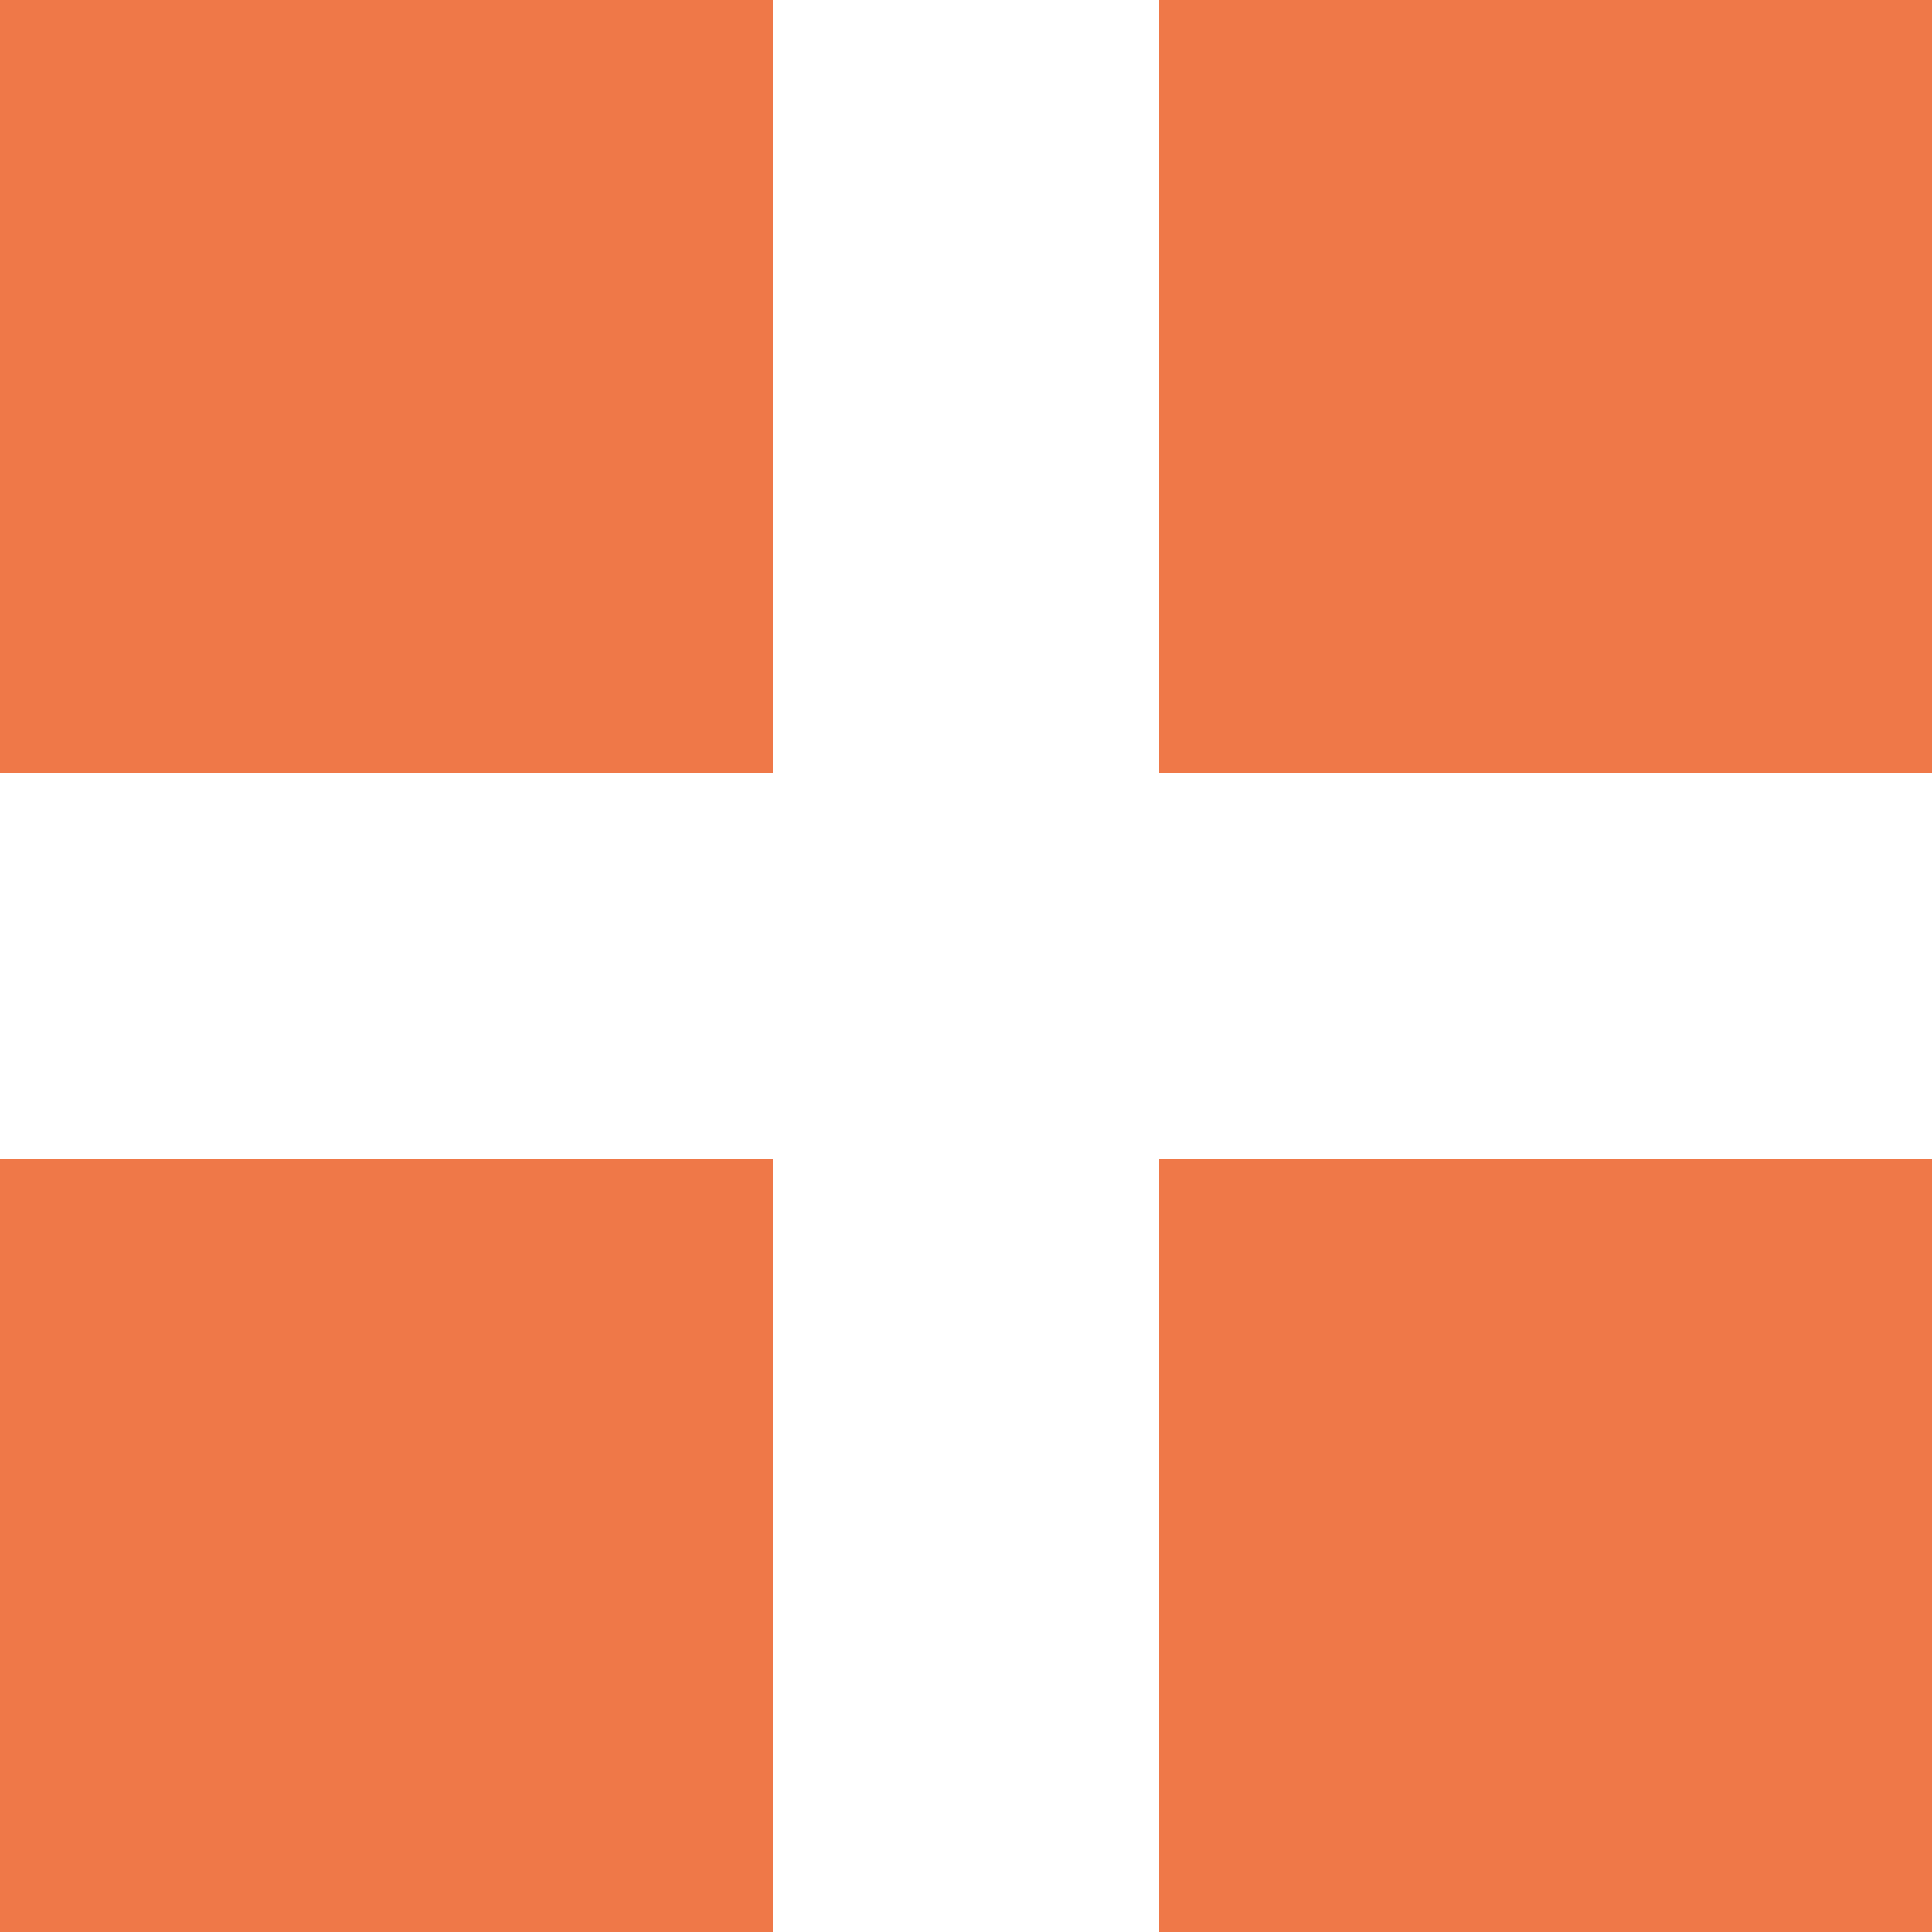 <svg xmlns="http://www.w3.org/2000/svg" width="25" height="25" viewBox="0 0 25 25"><path d="M0,0H10V10H0Z" fill="#ef7848"/><path d="M0,0H10V10H0Z" transform="translate(15)" fill="#ef7848"/><path d="M0,0H10V10H0Z" transform="translate(0 15)" fill="#ef7848"/><path d="M0,0H10V10H0Z" transform="translate(15 15)" fill="#ef7848"/></svg>